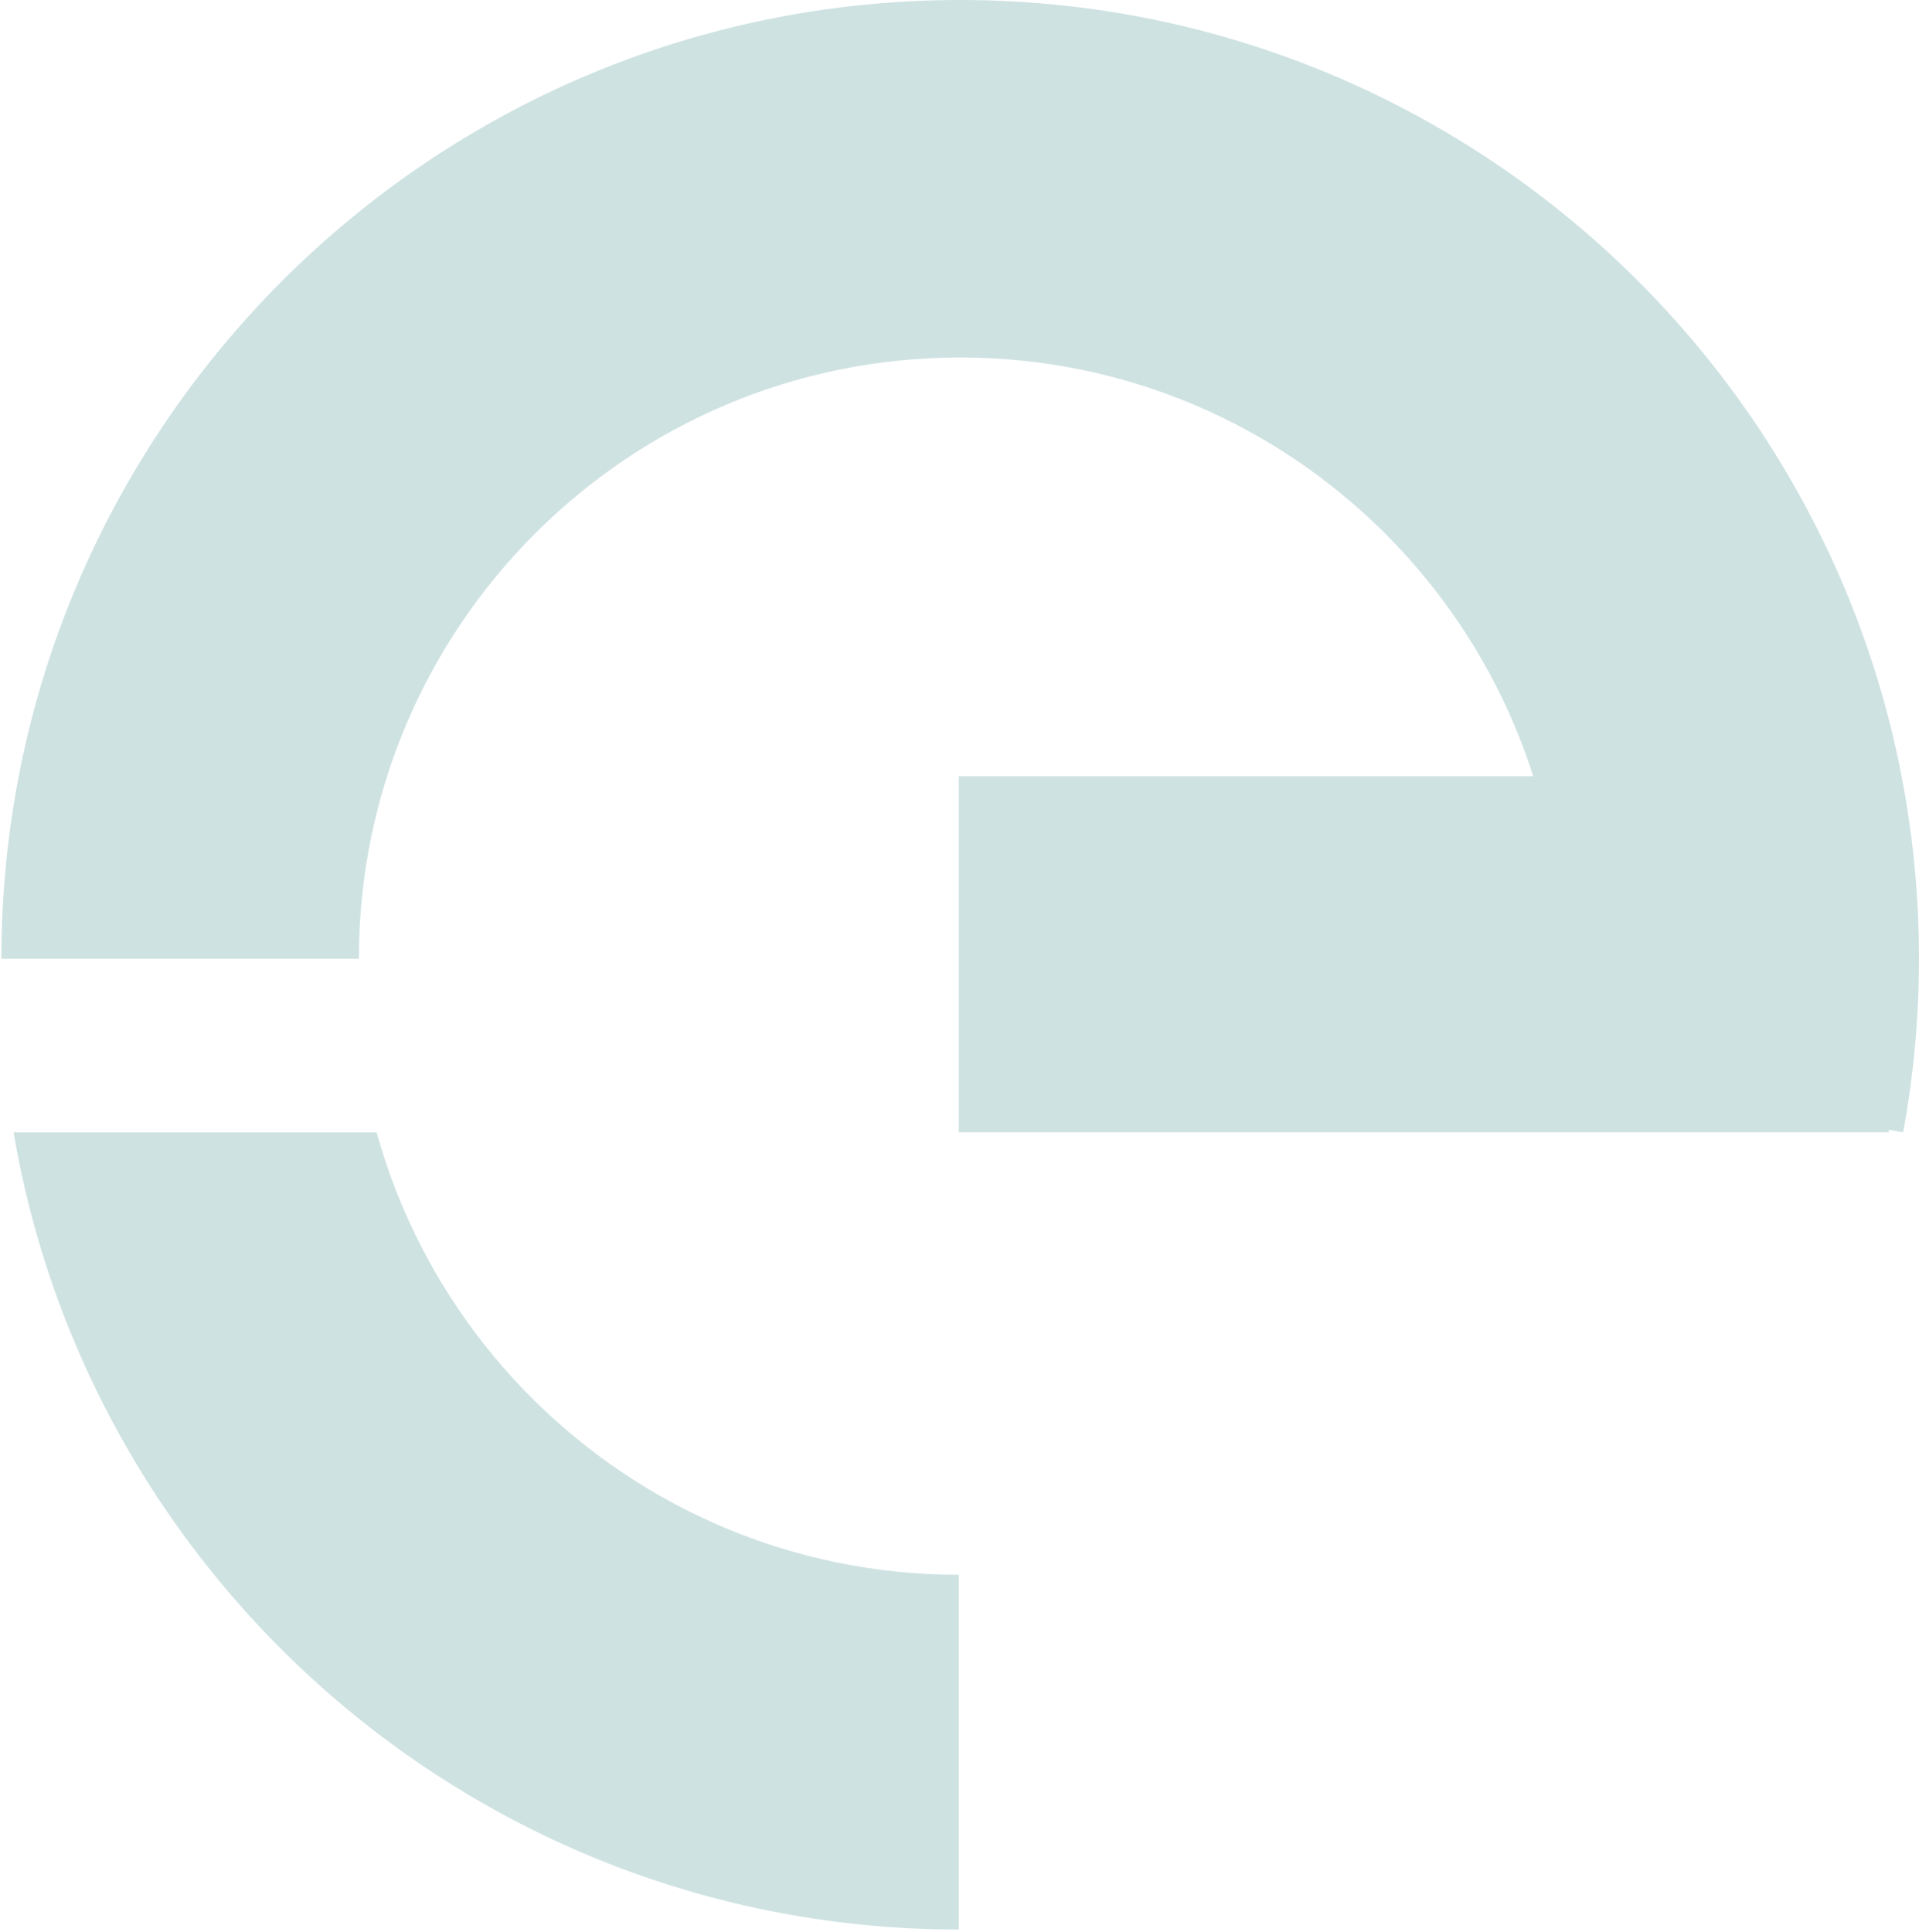 <?xml version="1.0" encoding="UTF-8" standalone="no"?><!DOCTYPE svg PUBLIC "-//W3C//DTD SVG 1.1//EN" "http://www.w3.org/Graphics/SVG/1.1/DTD/svg11.dtd"><svg width="100%" height="100%" viewBox="0 0 150 151" version="1.1" xmlns="http://www.w3.org/2000/svg" xmlns:xlink="http://www.w3.org/1999/xlink" xml:space="preserve" xmlns:serif="http://www.serif.com/" style="fill-rule:evenodd;clip-rule:evenodd;stroke-linejoin:round;stroke-miterlimit:2;"><g><path d="M148.761,88.516c0.824,-4.476 1.239,-9.018 1.239,-13.57c0,-41.364 -33.582,-74.946 -74.946,-74.946c-41.392,0 -74.947,33.555 -74.947,74.946l27.944,0c0,-25.958 21.044,-47.002 47.003,-47.002c25.941,0 47.002,21.061 47.002,47.002c0,2.855 -0.26,5.703 -0.777,8.51l27.482,5.06Z" style="fill:#cfe2e2;"/><clipPath id="_clip1"><rect x="0" y="88.516" width="149.893" height="62.313"/></clipPath><g clip-path="url(#_clip1)"><path d="M0,75.882c0,41.392 33.555,74.946 74.946,74.946l0,-27.73c-26.076,0 -47.216,-21.139 -47.216,-47.216l-27.73,0Z" style="fill:#cfe2e2;"/></g><rect x="74.946" y="60.678" width="72.692" height="27.837" style="fill:#cfe2e2;"/></g></svg>